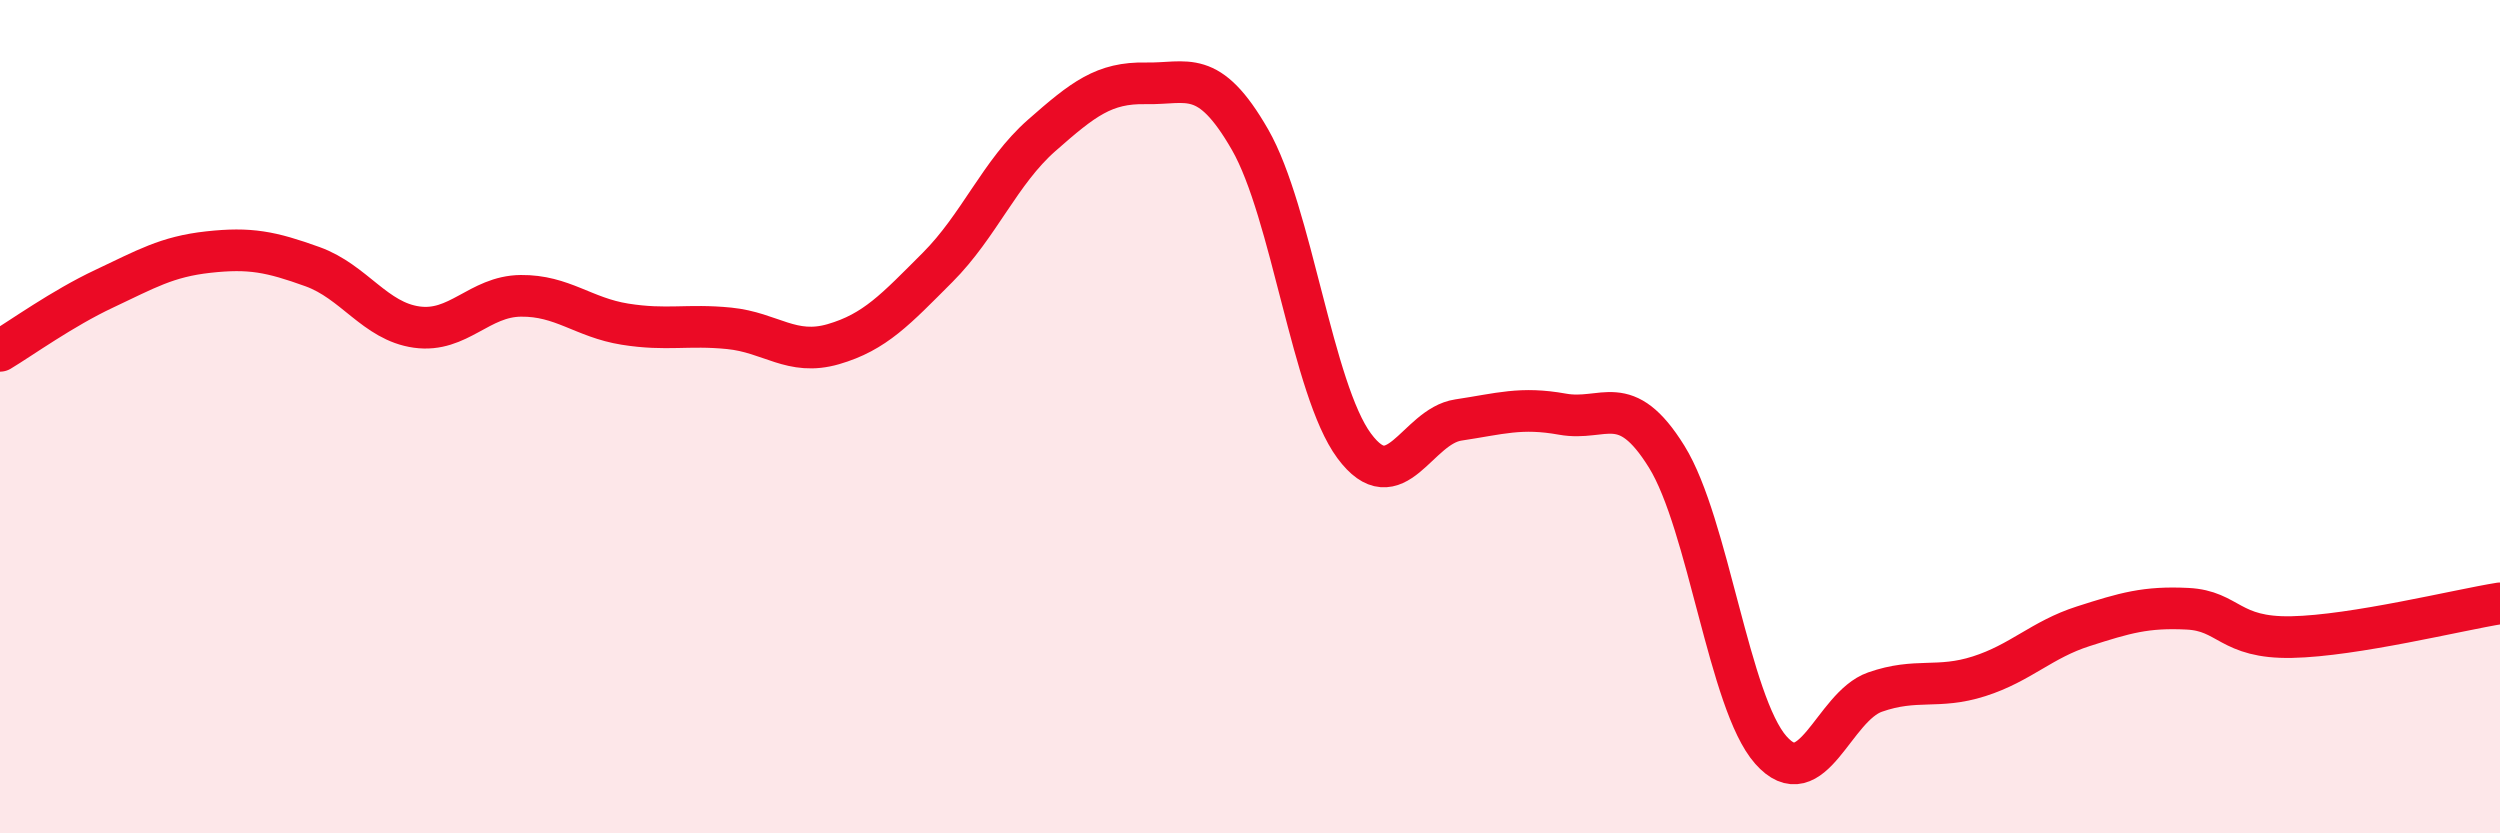 
    <svg width="60" height="20" viewBox="0 0 60 20" xmlns="http://www.w3.org/2000/svg">
      <path
        d="M 0,8.42 C 0.5,8.12 1.5,7.4 2.5,6.93 C 3.5,6.46 4,6.16 5,6.05 C 6,5.94 6.5,6.04 7.5,6.4 C 8.5,6.76 9,7.71 10,7.85 C 11,7.99 11.5,7.11 12.5,7.1 C 13.5,7.09 14,7.62 15,7.78 C 16,7.94 16.5,7.78 17.5,7.88 C 18.5,7.98 19,8.55 20,8.26 C 21,7.97 21.5,7.42 22.5,6.42 C 23.5,5.42 24,4.13 25,3.25 C 26,2.37 26.5,1.98 27.5,2 C 28.5,2.02 29,1.61 30,3.35 C 31,5.09 31.5,9.35 32.5,10.7 C 33.5,12.05 34,10.23 35,10.08 C 36,9.93 36.5,9.76 37.5,9.94 C 38.5,10.12 39,9.35 40,10.96 C 41,12.57 41.5,16.87 42.5,18 C 43.5,19.13 44,16.96 45,16.61 C 46,16.26 46.5,16.55 47.5,16.23 C 48.5,15.91 49,15.35 50,15.03 C 51,14.71 51.5,14.56 52.5,14.61 C 53.5,14.66 53.5,15.32 55,15.29 C 56.5,15.26 59,14.64 60,14.48L60 20L0 20Z"
        fill="#EB0A25"
        opacity="0.1"
        stroke-linecap="round"
        stroke-linejoin="round"
      />
      <path
        d="M 0,8.42 C 0.5,8.12 1.5,7.4 2.5,6.93 C 3.5,6.46 4,6.16 5,6.05 C 6,5.94 6.5,6.04 7.5,6.4 C 8.5,6.76 9,7.71 10,7.85 C 11,7.99 11.5,7.11 12.5,7.1 C 13.5,7.09 14,7.62 15,7.78 C 16,7.94 16.5,7.78 17.5,7.88 C 18.5,7.98 19,8.55 20,8.26 C 21,7.97 21.5,7.42 22.5,6.42 C 23.5,5.42 24,4.13 25,3.25 C 26,2.37 26.5,1.98 27.5,2 C 28.5,2.02 29,1.61 30,3.35 C 31,5.09 31.5,9.35 32.5,10.7 C 33.5,12.05 34,10.23 35,10.08 C 36,9.93 36.5,9.76 37.5,9.94 C 38.5,10.12 39,9.35 40,10.96 C 41,12.57 41.5,16.87 42.5,18 C 43.5,19.13 44,16.96 45,16.61 C 46,16.26 46.5,16.55 47.5,16.23 C 48.5,15.91 49,15.35 50,15.03 C 51,14.71 51.5,14.56 52.5,14.61 C 53.5,14.66 53.5,15.32 55,15.29 C 56.5,15.26 59,14.64 60,14.48"
        stroke="#EB0A25"
        stroke-width="1"
        fill="none"
        stroke-linecap="round"
        stroke-linejoin="round"
      />
    </svg>
  